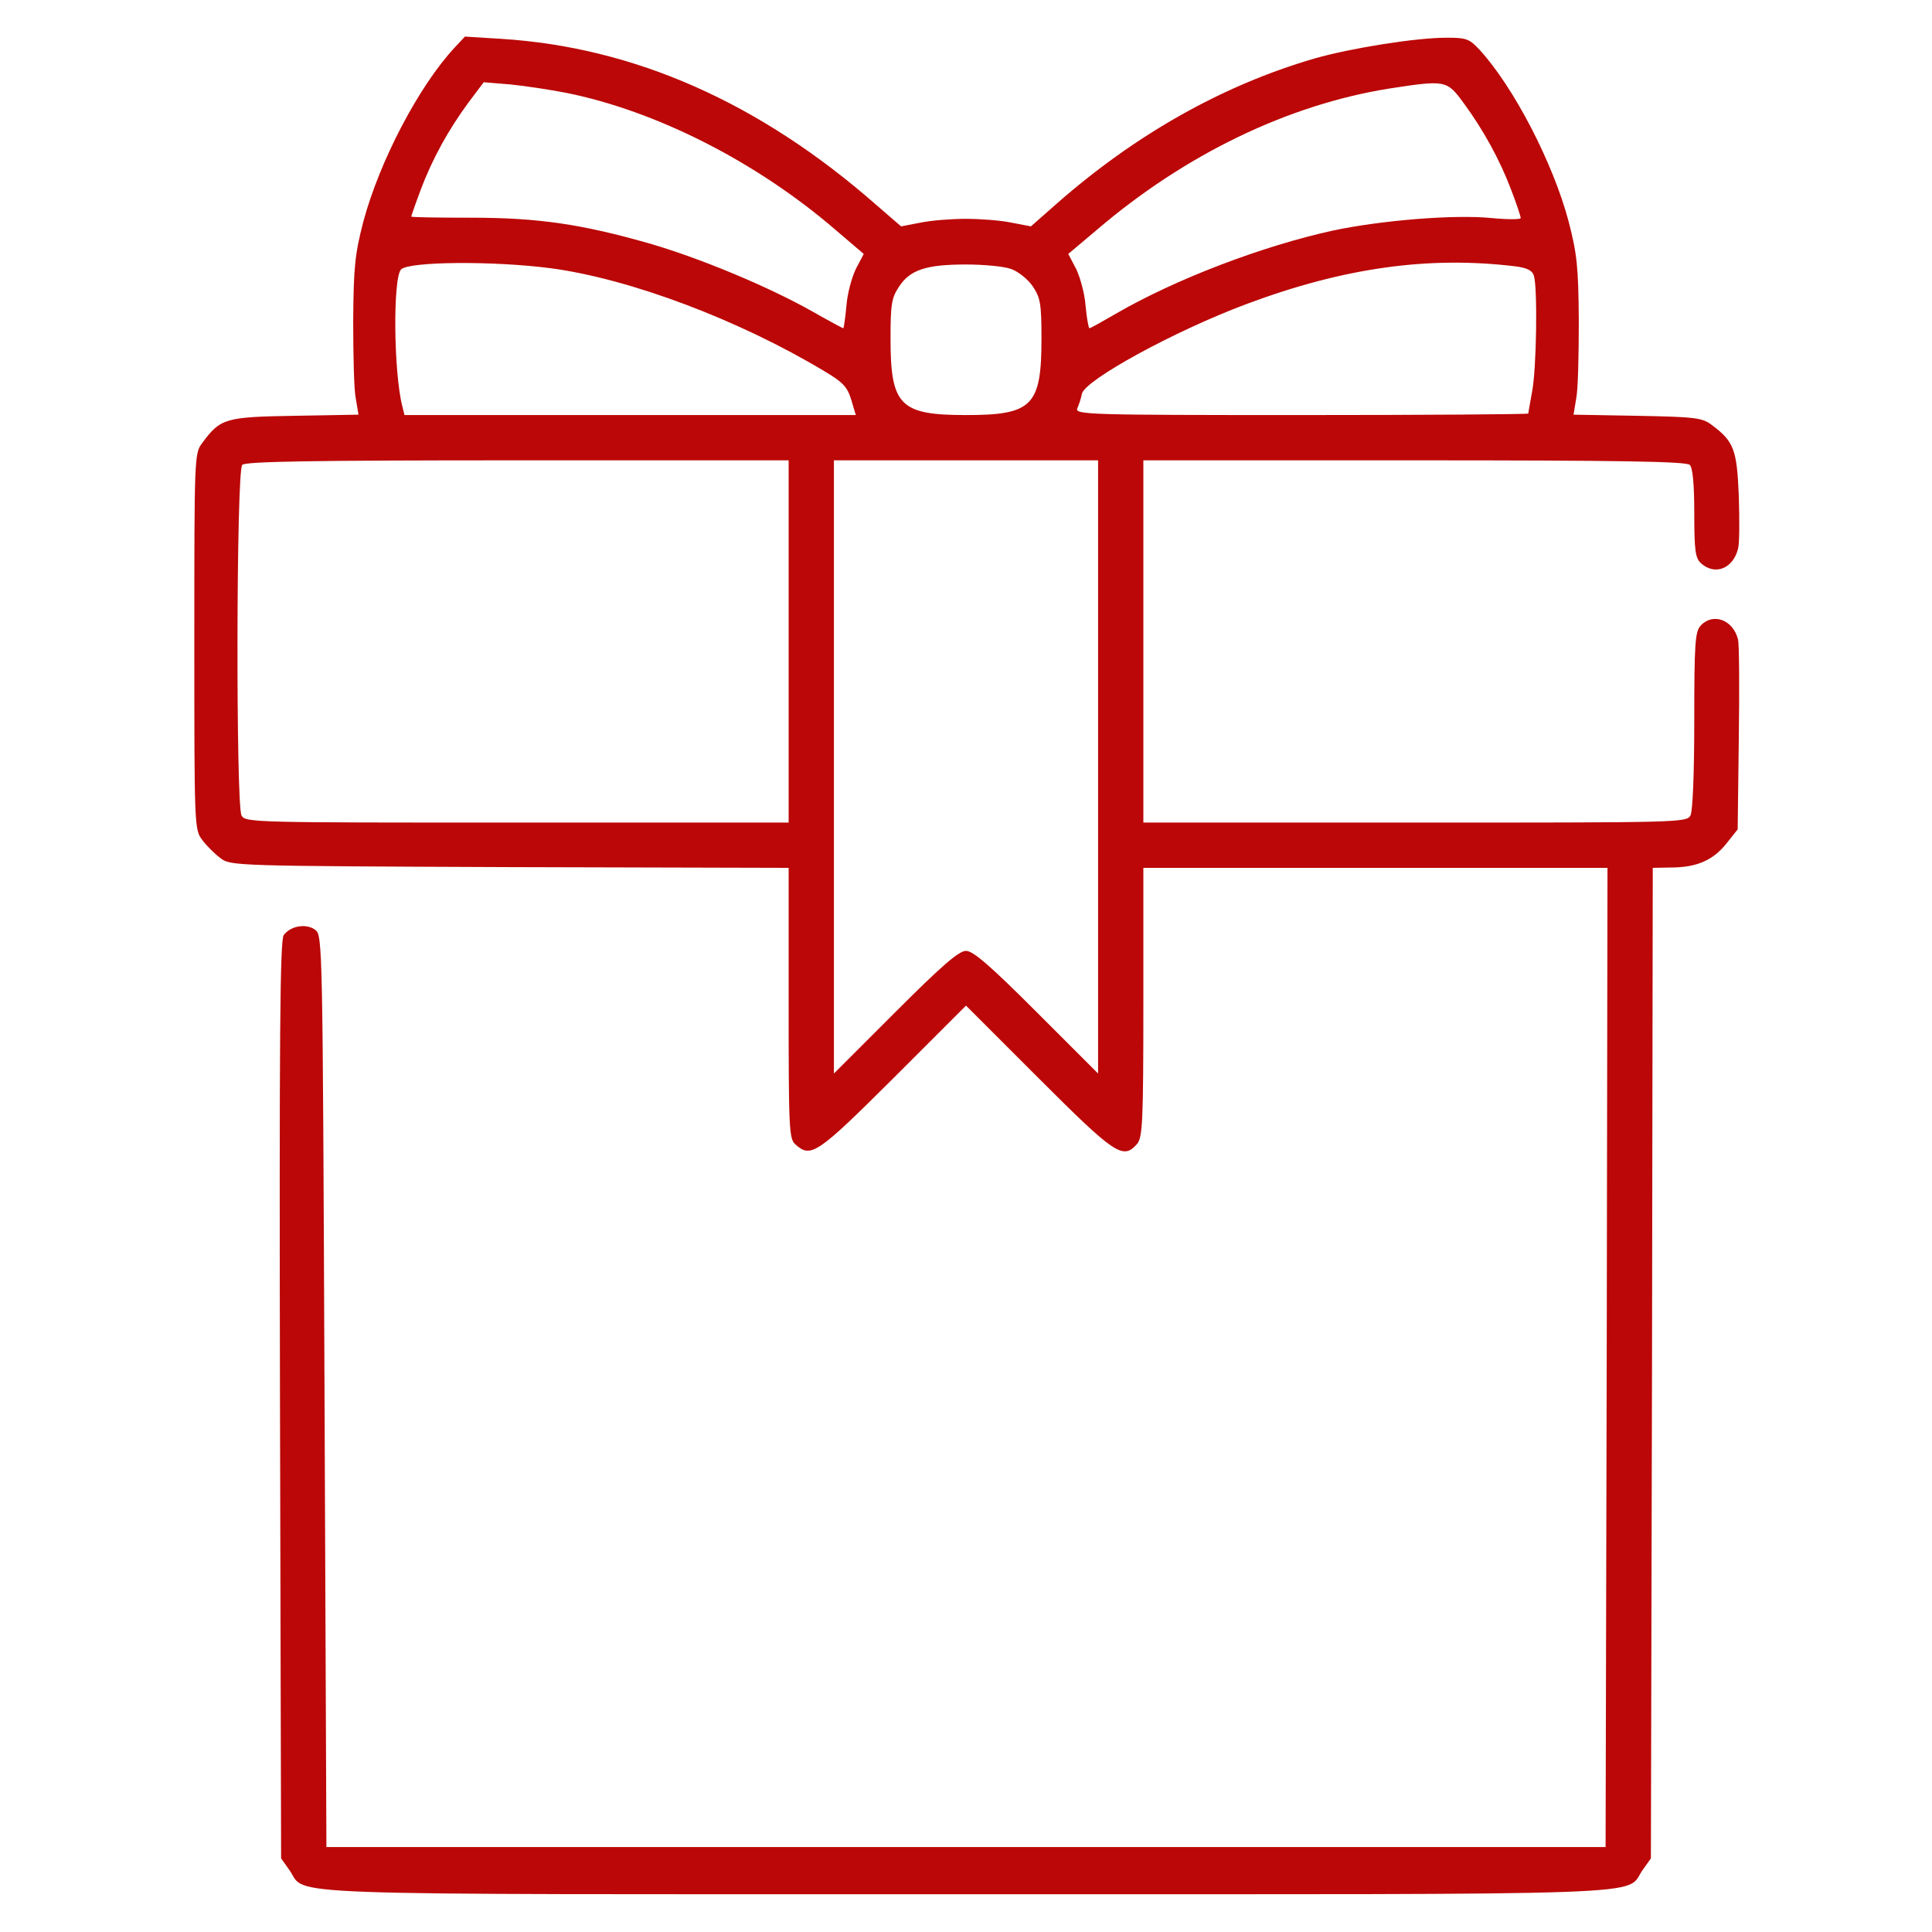 <svg width="60" height="60" viewBox="0 0 60 60" fill="none" xmlns="http://www.w3.org/2000/svg">
<path d="M14.121 1.476C13.008 2.671 11.789 5.003 11.285 6.878C11.027 7.874 10.98 8.273 10.969 9.96C10.969 11.026 10.992 12.116 11.051 12.386L11.133 12.878L9.152 12.913C6.984 12.948 6.844 12.995 6.281 13.757C6.035 14.073 6.035 14.202 6.035 19.921C6.035 25.64 6.035 25.769 6.281 26.085C6.41 26.261 6.668 26.519 6.844 26.648C7.16 26.894 7.289 26.894 15.832 26.929L24.492 26.952V31.159C24.492 35.073 24.504 35.366 24.703 35.542C25.184 35.976 25.383 35.835 27.738 33.491L30 31.23L32.262 33.491C34.629 35.858 34.875 36.023 35.309 35.53C35.484 35.331 35.508 34.862 35.508 31.136V26.952H42.715H49.922L49.898 42.151L49.863 57.362H30H10.137L10.078 43.206C10.02 29.214 10.02 29.038 9.785 28.874C9.516 28.675 9.035 28.745 8.812 29.038C8.695 29.191 8.672 32.144 8.695 43.476L8.73 57.714L8.988 58.077C9.562 58.886 7.91 58.827 30 58.827C52.09 58.827 50.438 58.886 51.012 58.077L51.27 57.714L51.305 42.327L51.328 26.952L51.891 26.941C52.688 26.941 53.191 26.718 53.602 26.214L53.965 25.757L54 22.944C54.023 21.398 54.012 20.003 53.977 19.862C53.824 19.241 53.191 19.019 52.816 19.429C52.641 19.616 52.617 20.003 52.617 22.37C52.617 24.023 52.57 25.183 52.5 25.323C52.383 25.546 52.16 25.546 43.945 25.546H35.508V19.921V14.296H43.922C50.309 14.296 52.371 14.331 52.477 14.437C52.57 14.53 52.617 15.034 52.617 15.937C52.617 17.12 52.652 17.331 52.828 17.495C53.262 17.882 53.824 17.659 53.977 17.038C54.023 16.874 54.023 16.136 54 15.398C53.941 13.956 53.848 13.71 53.156 13.194C52.863 12.972 52.641 12.948 50.848 12.913L48.867 12.878L48.949 12.386C49.008 12.116 49.031 11.026 49.031 9.96C49.02 8.284 48.973 7.874 48.715 6.878C48.234 5.062 47.004 2.694 45.949 1.546C45.633 1.206 45.539 1.171 44.93 1.171C43.98 1.171 41.988 1.487 40.828 1.815C37.969 2.647 35.25 4.183 32.801 6.339L32.016 7.03L31.406 6.913C31.066 6.843 30.434 6.796 30 6.796C29.566 6.796 28.934 6.843 28.594 6.913L27.984 7.03L27.199 6.351C23.59 3.187 19.699 1.464 15.562 1.206L14.438 1.136L14.121 1.476ZM17.578 2.882C20.379 3.444 23.496 5.026 25.945 7.136L26.824 7.886L26.578 8.355C26.449 8.624 26.309 9.14 26.285 9.515C26.25 9.89 26.203 10.194 26.191 10.194C26.168 10.194 25.734 9.96 25.219 9.667C23.848 8.894 21.703 8.003 20.156 7.558C18.059 6.96 16.711 6.761 14.625 6.761C13.605 6.761 12.773 6.749 12.773 6.726C12.773 6.702 12.902 6.327 13.066 5.894C13.43 4.921 13.934 4.019 14.555 3.175L15.023 2.554L15.867 2.624C16.324 2.671 17.098 2.788 17.578 2.882ZM45.445 3.187C46.066 4.03 46.582 4.968 46.934 5.905C47.098 6.327 47.227 6.726 47.227 6.772C47.227 6.819 46.816 6.819 46.324 6.772C45.164 6.655 42.891 6.843 41.402 7.159C39.199 7.64 36.504 8.671 34.664 9.737C34.242 9.983 33.867 10.194 33.832 10.194C33.809 10.194 33.75 9.89 33.715 9.515C33.691 9.14 33.551 8.624 33.422 8.355L33.176 7.886L34.066 7.136C36.809 4.792 39.996 3.257 43.125 2.753C44.883 2.483 44.93 2.483 45.445 3.187ZM17.109 8.331C19.57 8.659 22.957 9.937 25.605 11.53C26.18 11.87 26.32 12.023 26.438 12.421L26.578 12.89H19.57H12.562L12.492 12.608C12.223 11.542 12.199 8.624 12.457 8.366C12.703 8.12 15.316 8.097 17.109 8.331ZM47.074 8.273C47.426 8.319 47.59 8.401 47.637 8.565C47.754 8.94 47.719 11.483 47.578 12.175C47.52 12.515 47.461 12.819 47.461 12.843C47.461 12.866 44.297 12.89 40.418 12.89C33.75 12.89 33.375 12.878 33.457 12.679C33.504 12.573 33.574 12.374 33.598 12.233C33.691 11.8 36.48 10.276 38.707 9.444C41.742 8.308 44.379 7.944 47.074 8.273ZM31.406 8.355C31.629 8.437 31.922 8.671 32.074 8.894C32.309 9.245 32.344 9.433 32.344 10.511C32.344 12.608 32.062 12.89 30 12.89C27.949 12.89 27.656 12.597 27.656 10.511C27.656 9.433 27.691 9.245 27.926 8.894C28.266 8.378 28.77 8.214 30 8.214C30.551 8.214 31.184 8.273 31.406 8.355ZM24.492 19.921V25.546H16.055C7.84 25.546 7.617 25.546 7.5 25.323C7.324 24.972 7.336 14.624 7.523 14.437C7.629 14.331 9.691 14.296 16.078 14.296H24.492V19.921ZM34.102 23.812V33.339L32.191 31.429C30.762 29.999 30.223 29.53 30 29.53C29.777 29.53 29.238 29.999 27.809 31.429L25.898 33.339V23.812V14.296H30H34.102V23.812Z" fill="#BB0707"/>
</svg>
